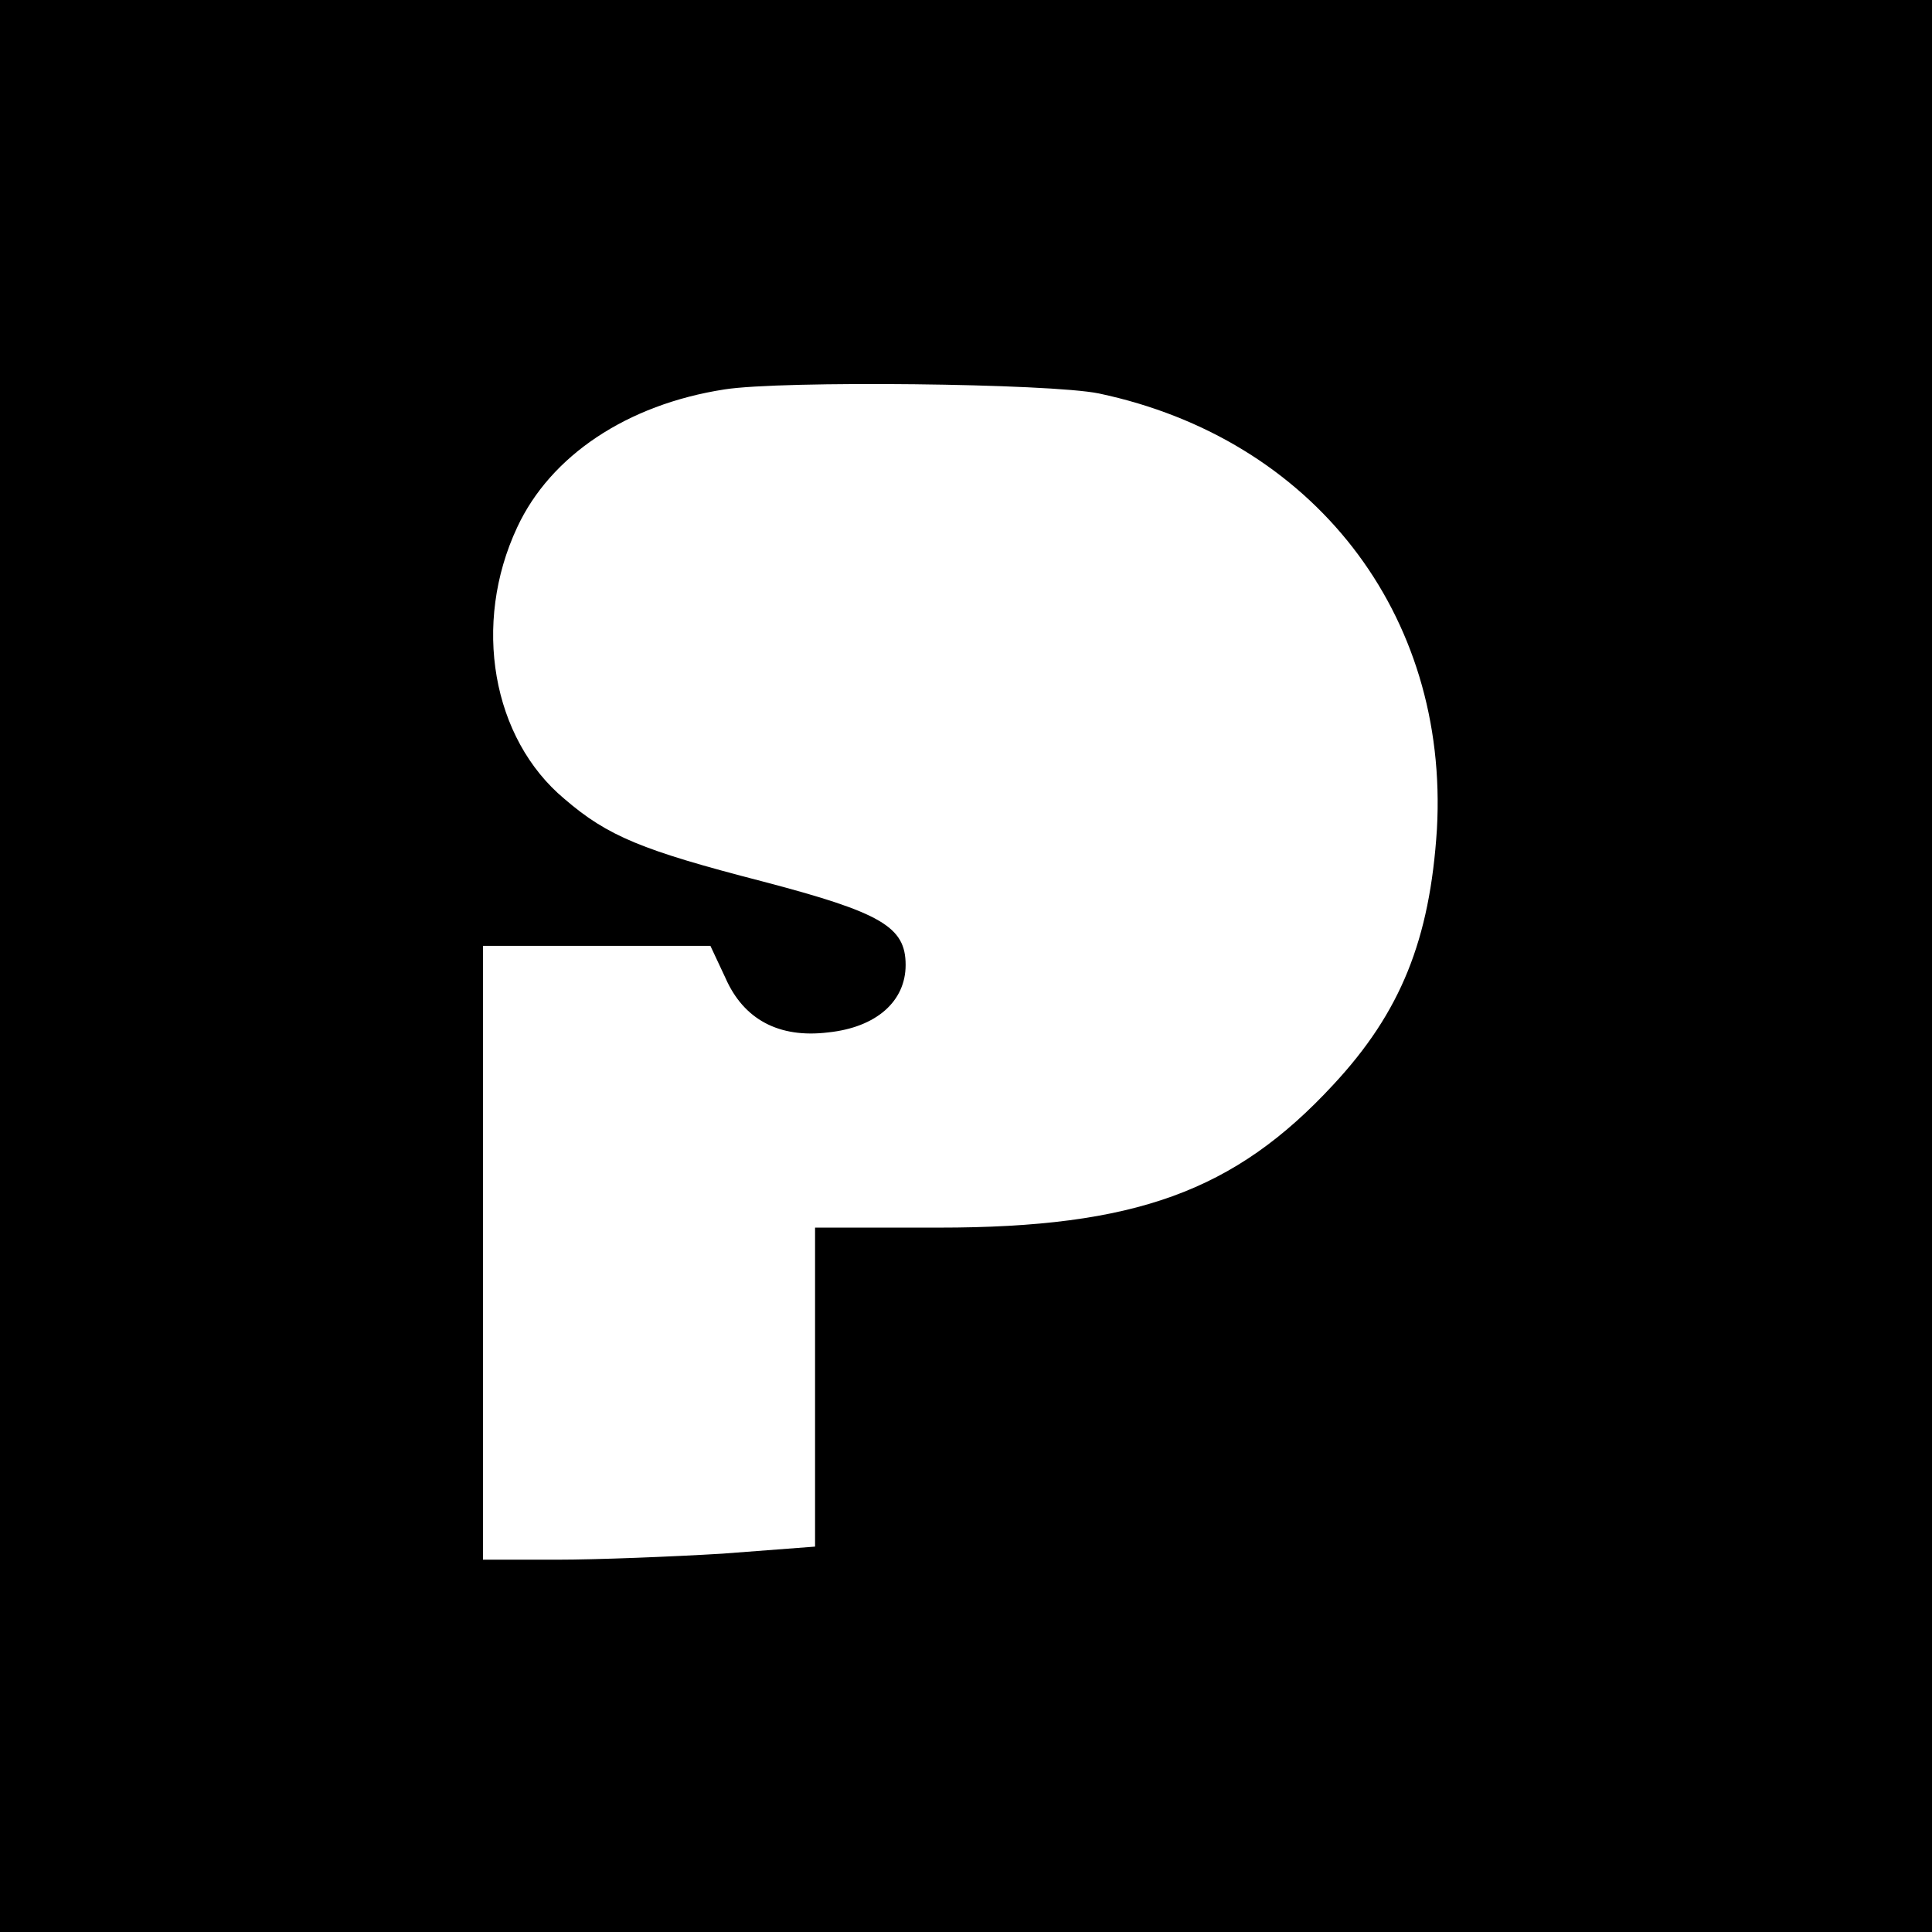<?xml version="1.0" standalone="no"?>
<!DOCTYPE svg PUBLIC "-//W3C//DTD SVG 20010904//EN"
 "http://www.w3.org/TR/2001/REC-SVG-20010904/DTD/svg10.dtd">
<svg version="1.0" xmlns="http://www.w3.org/2000/svg"
 width="192pt" height="192pt" viewBox="0 0 192 192"
 preserveAspectRatio="xMidYMid meet">
<g transform="translate(0,192) scale(0.1,-0.1)"
fill="#000000" stroke="none">
<path d="M0 960 l0 -960 960 0 960 0 0 960 0 960 -960 0 -960 0 0 -960z m1092
569 c213 -45 348 -219 336 -433 -7 -110 -36 -182 -103 -254 -98 -106 -197
-142 -392 -142 l-123 0 0 -159 0 -158 -92 -7 c-50 -3 -124 -6 -165 -6 l-73 0
0 305 0 305 113 0 113 0 15 -32 c18 -41 53 -60 102 -54 48 5 77 31 77 67 0 38
-24 52 -142 83 -120 31 -154 45 -197 82 -72 60 -92 174 -47 270 33 71 109 122
206 137 57 9 323 6 372 -4z"/>
</g>
</svg>
